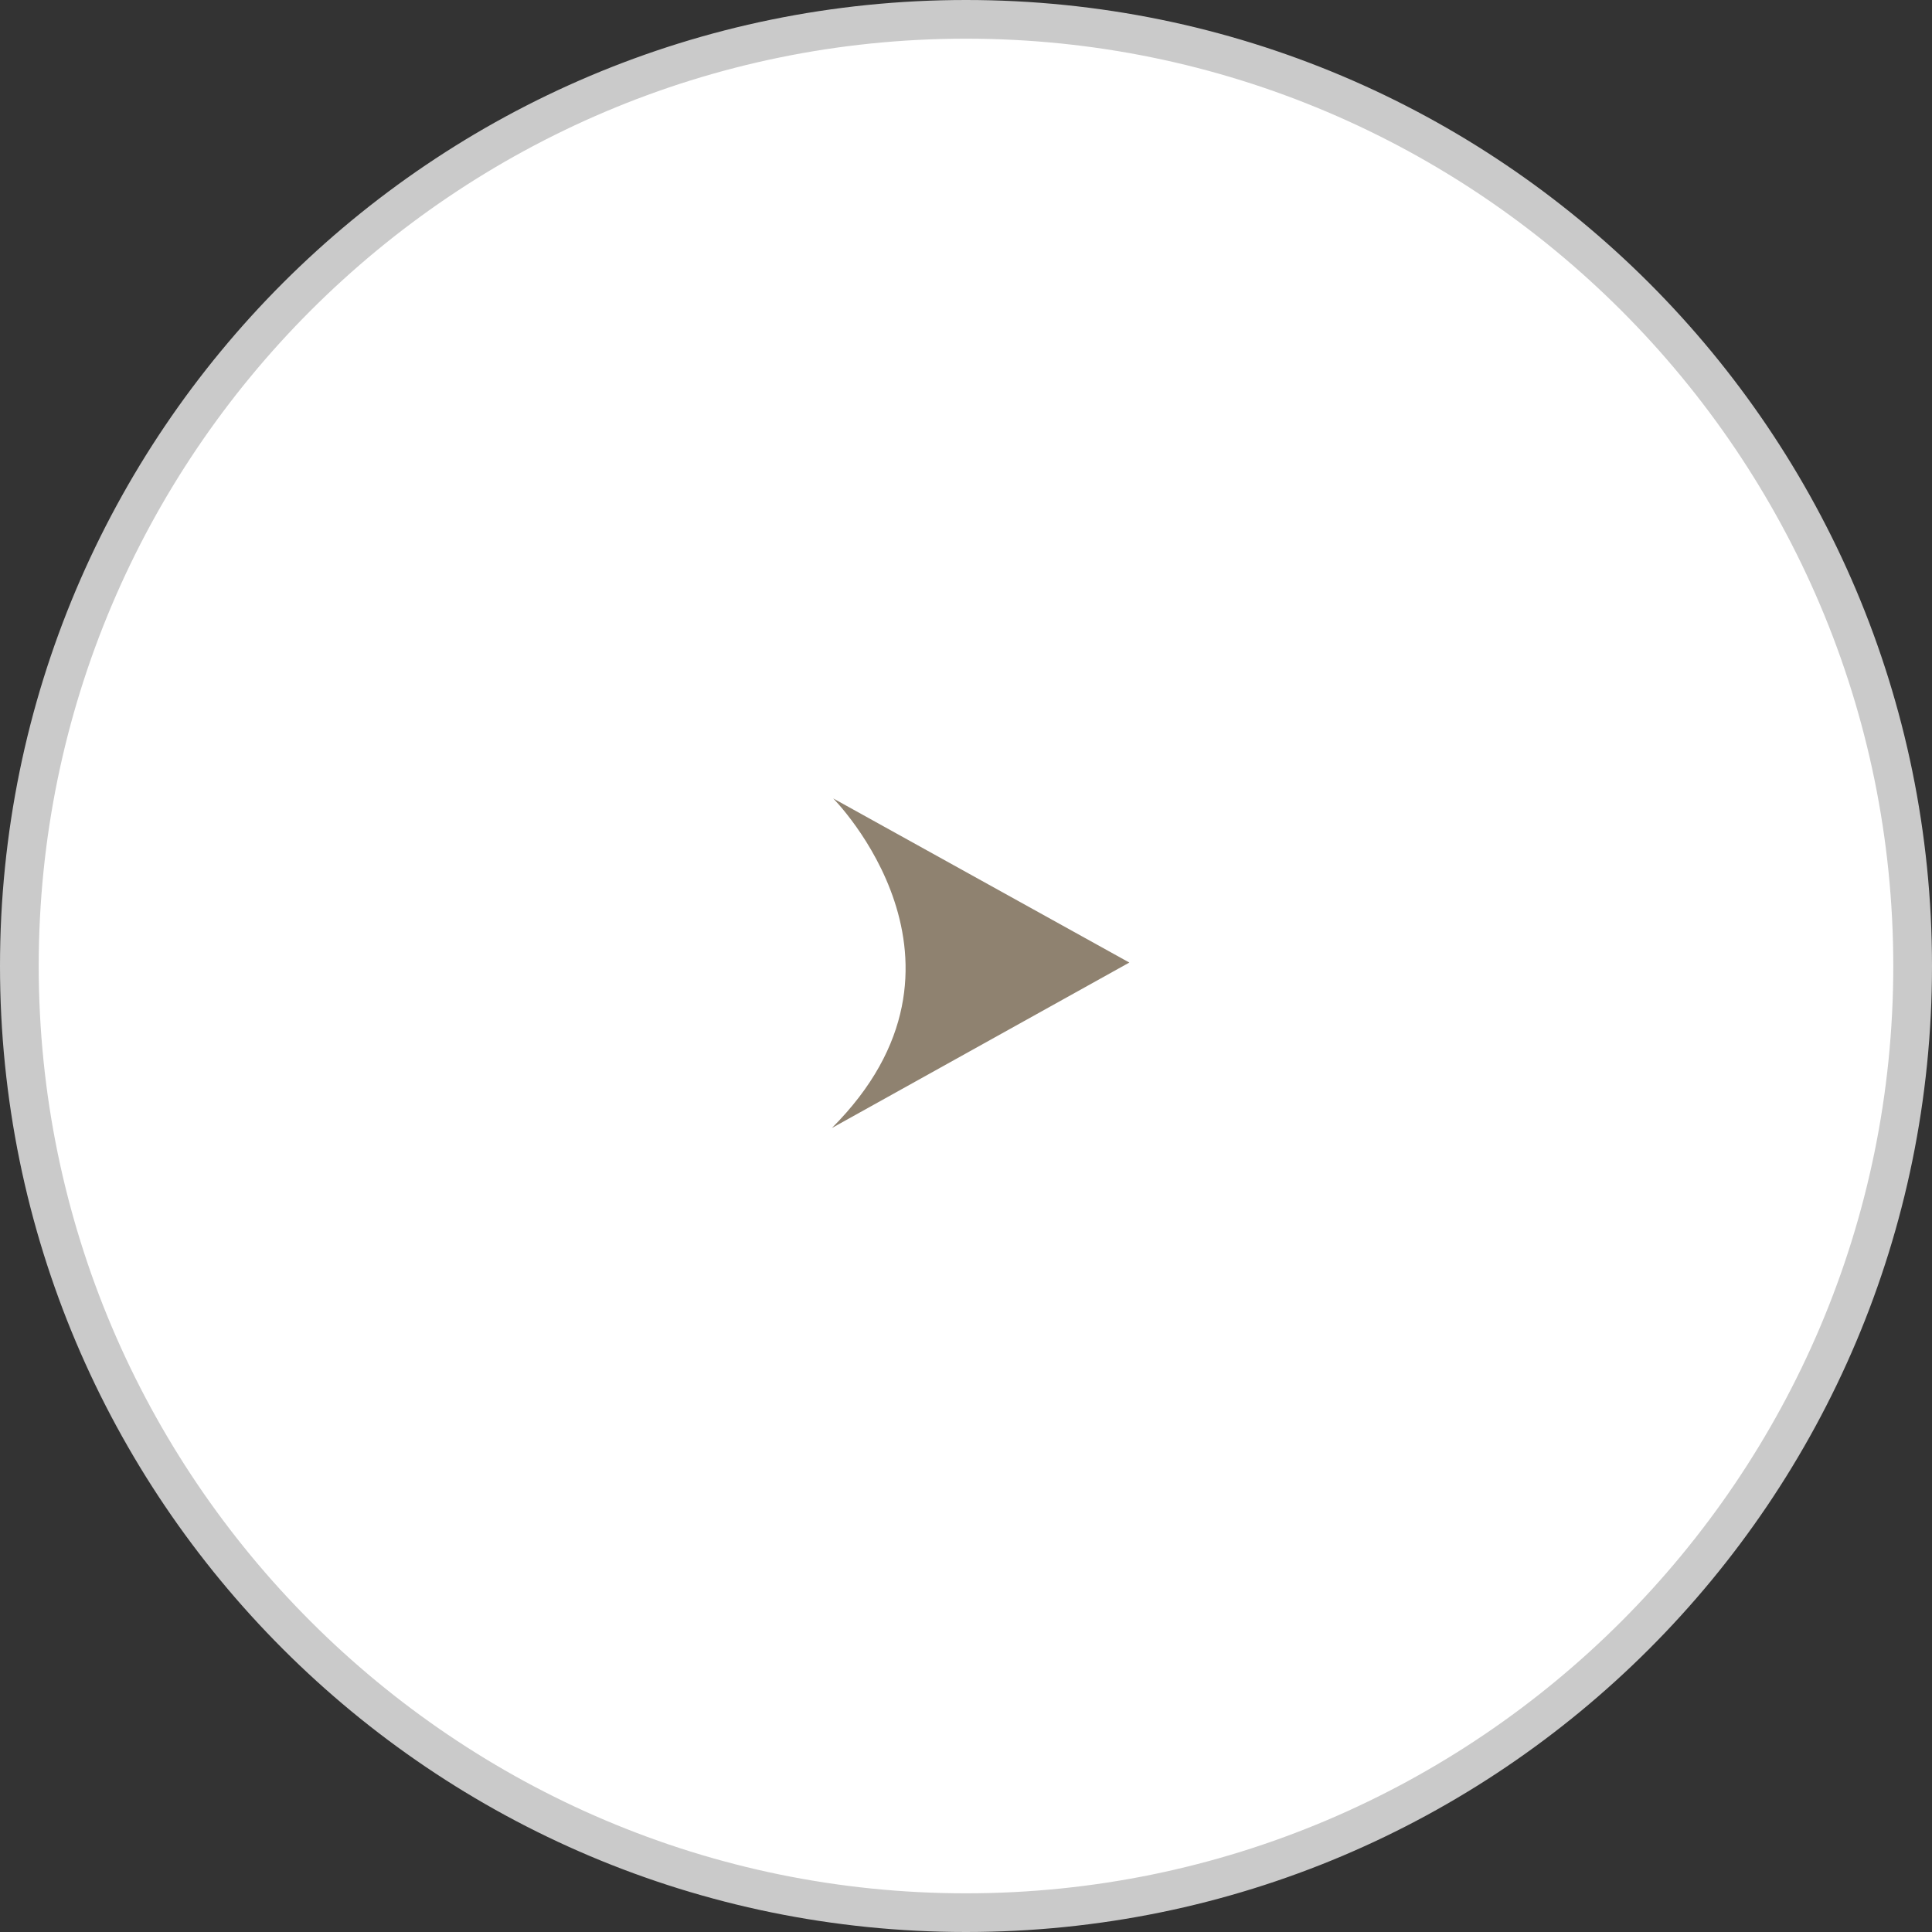 <?xml version="1.0" encoding="UTF-8"?>
<svg xmlns="http://www.w3.org/2000/svg" width="50" height="50" version="1.1" viewBox="0 0 50 50">
  <rect x="0" y="0" width="50" height="50" fill="#333333" stroke="none"/>
  <!-- Generator: Adobe Illustrator 28.7.1, SVG Export Plug-In . SVG Version: 1.2.0 Build 142)  -->
  <g>
    <g id="_レイヤー_1" data-name="レイヤー_1">
      <g>
        <g>
          <path d="M25,49.499C11.491,49.499.501,38.509.501,25S11.491.501,25,.501s24.499,10.99,24.499,24.499-10.99,24.499-24.499,24.499Z" fill="#fff"/>
          <path d="M25,1.001c13.233,0,23.998,10.766,23.998,23.999s-10.766,23.999-23.998,23.999S1.002,38.233,1.002,25,11.767,1.001,25,1.001M25,0C11.193,0,0,11.193,0,25s11.193,25,25,25,25-11.193,25-25S38.807,0,25,0h0Z" fill="#cacaca"/>
        </g>
        <path d="M21.529,29.193l7.698-4.282-7.664-4.248s4.239,4.257-.034,8.53Z" fill="#8f8270"/>
      </g>
    </g>
  </g>
</svg>